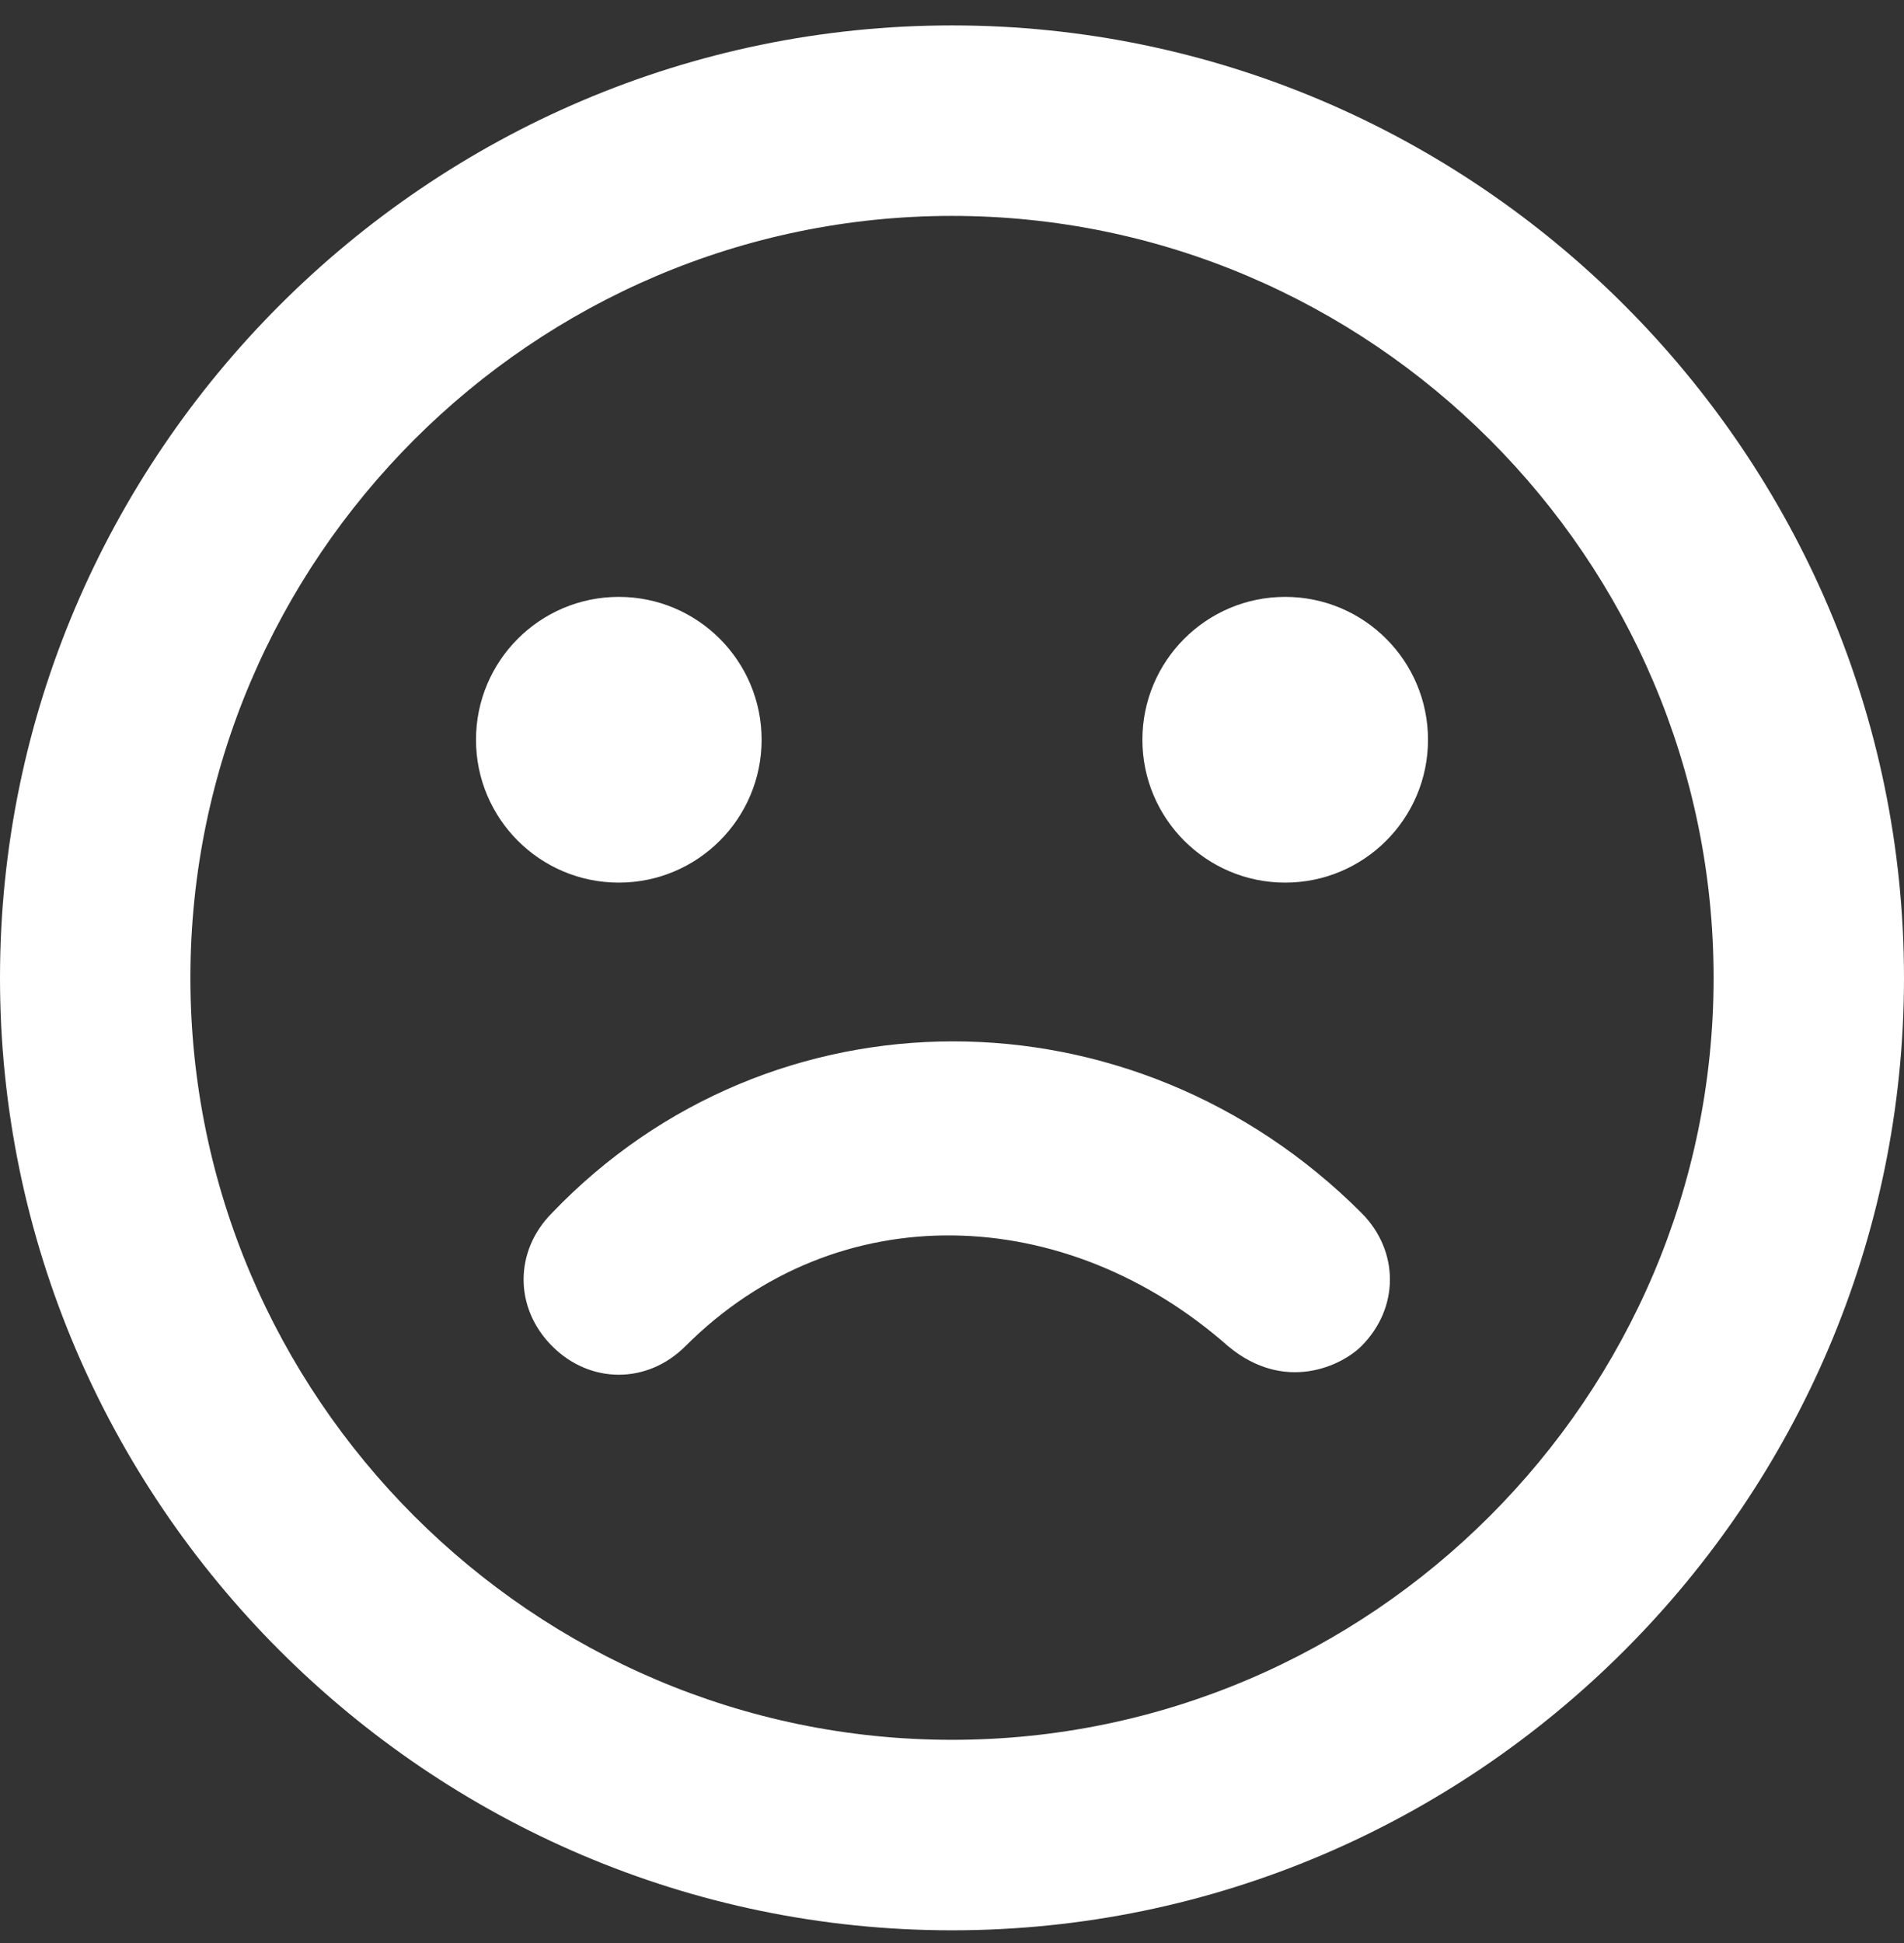<?xml version="1.0" encoding="UTF-8"?>
<svg width="50px" height="51px" viewBox="0 0 50 51" version="1.1" xmlns="http://www.w3.org/2000/svg" xmlns:xlink="http://www.w3.org/1999/xlink">
    <rect x="0" y="0" width="50" height="51" fill="#333333" stroke="none"/>
    <!-- Generator: Sketch 54.1 (76490) - https://sketchapp.com -->
    <title>sta-1</title>
    <desc>Created with Sketch.</desc>
    <g id="00.Anasayfa" stroke="none" stroke-width="1" fill="none" fill-rule="evenodd">
        <g id="00.03.00_AnaSayfa_Degerlendir_D" transform="translate(-415, -492)" fill="#FFFFFF" fill-rule="nonzero">
            <g id="popup" transform="translate(328, 90)">
                <g id="mod1" transform="translate(47, 332)">
                    <g id="1" transform="translate(0, 50)">
                        <g id="sta-1" transform="translate(40, 20.667)">
                            <path d="M25,0 C38.75,0 50,11.25 50,25 C50,38.75 38.75,50 25,50 C11.25,50 -1.42108547e-14,38.75 -1.42108547e-14,25 C-1.42108547e-14,11.25 11.25,0 25,0 Z M25,45 C36,45 45,36 45,25 C45,14 36,5 25,5 C14,5 5,14 5,25 C5,36 14,45 25,45 Z M14.5,31.167 C20.25,25.167 29.75,25.167 35.75,31.167 C36.75,32.167 36.75,33.667 35.75,34.667 C35.25,35.167 33.75,35.917 32.25,34.667 C28,30.917 22,30.667 18,34.667 C17,35.667 15.5,35.667 14.5,34.667 C13.5,33.667 13.5,32.167 14.5,31.167 Z M20,18.75 C20,20.82 18.32,22.5 16.25,22.5 C14.18,22.5 12.5,20.82 12.5,18.75 C12.5,16.68 14.18,15 16.25,15 C18.32,15 20,16.68 20,18.75 Z M37.5,18.75 C37.5,20.82 35.82,22.5 33.75,22.5 C31.68,22.5 30,20.82 30,18.75 C30,16.68 31.68,15 33.75,15 C35.82,15 37.5,16.68 37.5,18.75 Z"></path>
                        </g>
                    </g>
                </g>
            </g>
        </g>
    </g>
</svg>